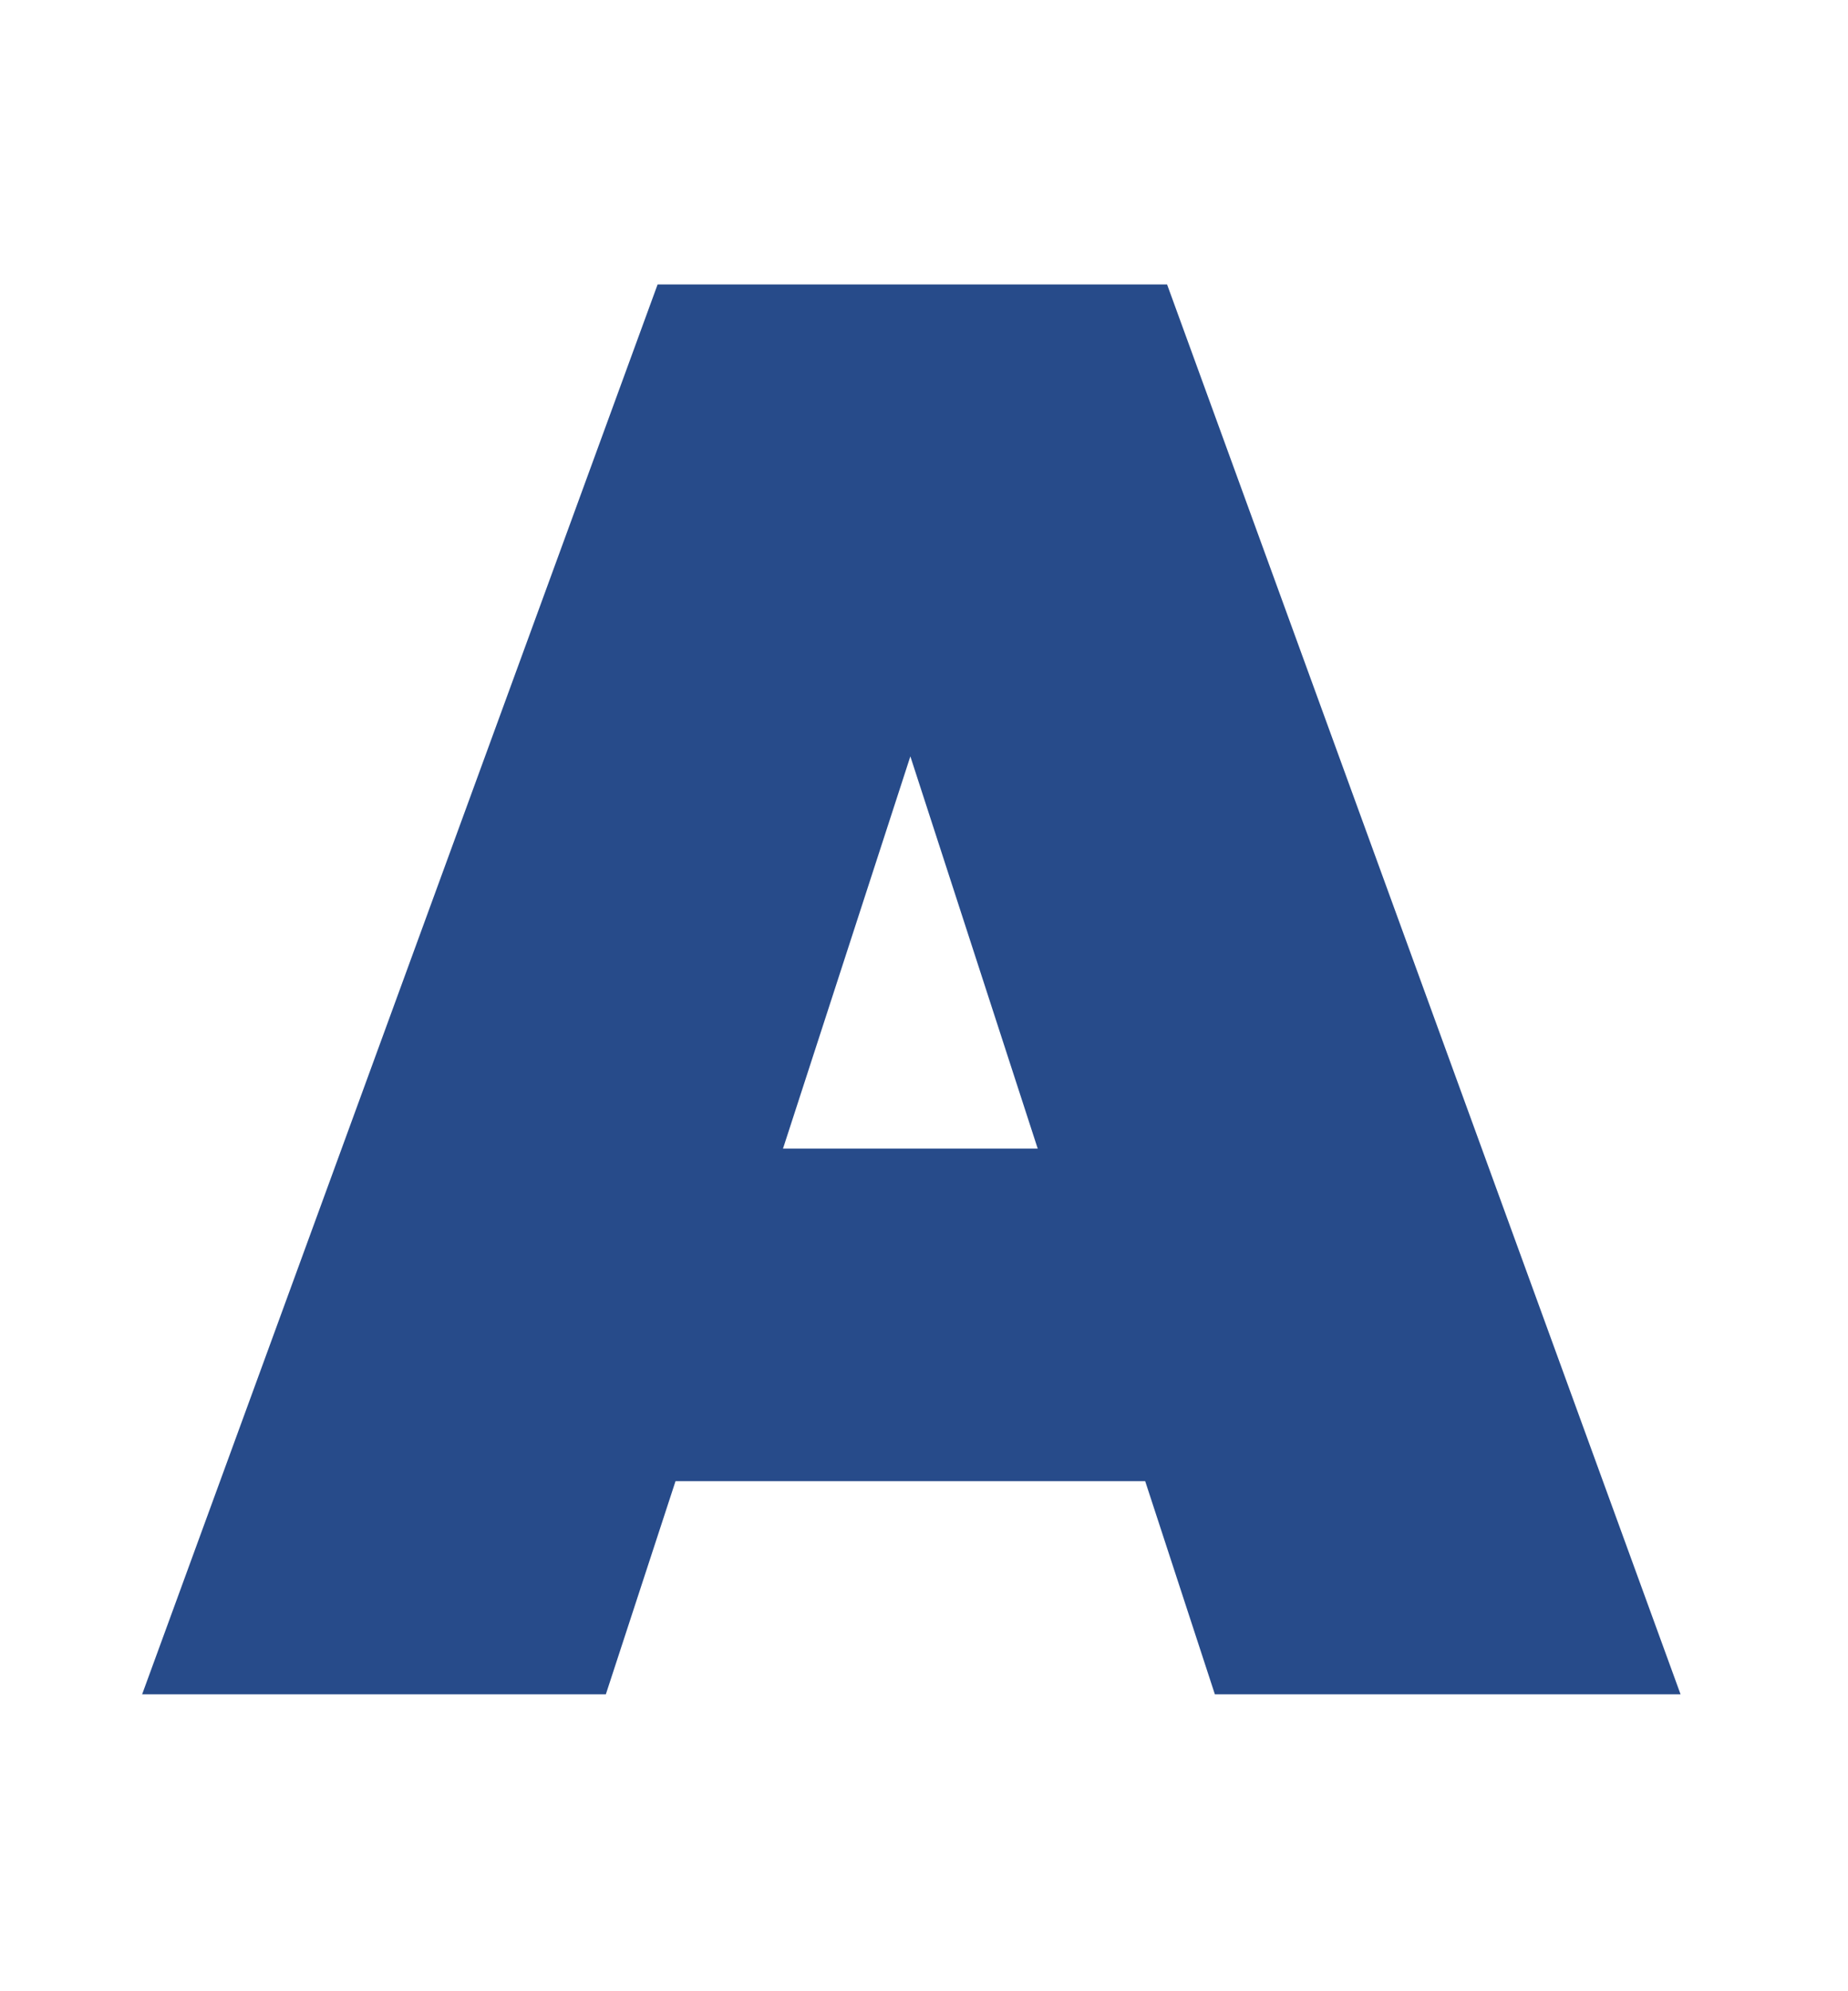 <svg width="13" height="14" viewBox="0 0 13 14" fill="none" xmlns="http://www.w3.org/2000/svg">
<path d="M8.056 10.414H4.752L4.262 11.912H1L4.626 2H8.21L11.822 11.912H8.546L8.056 10.414ZM7.3 8.076L6.404 5.318L5.508 8.076H7.3Z" fill="#274B8A"/>
</svg>
